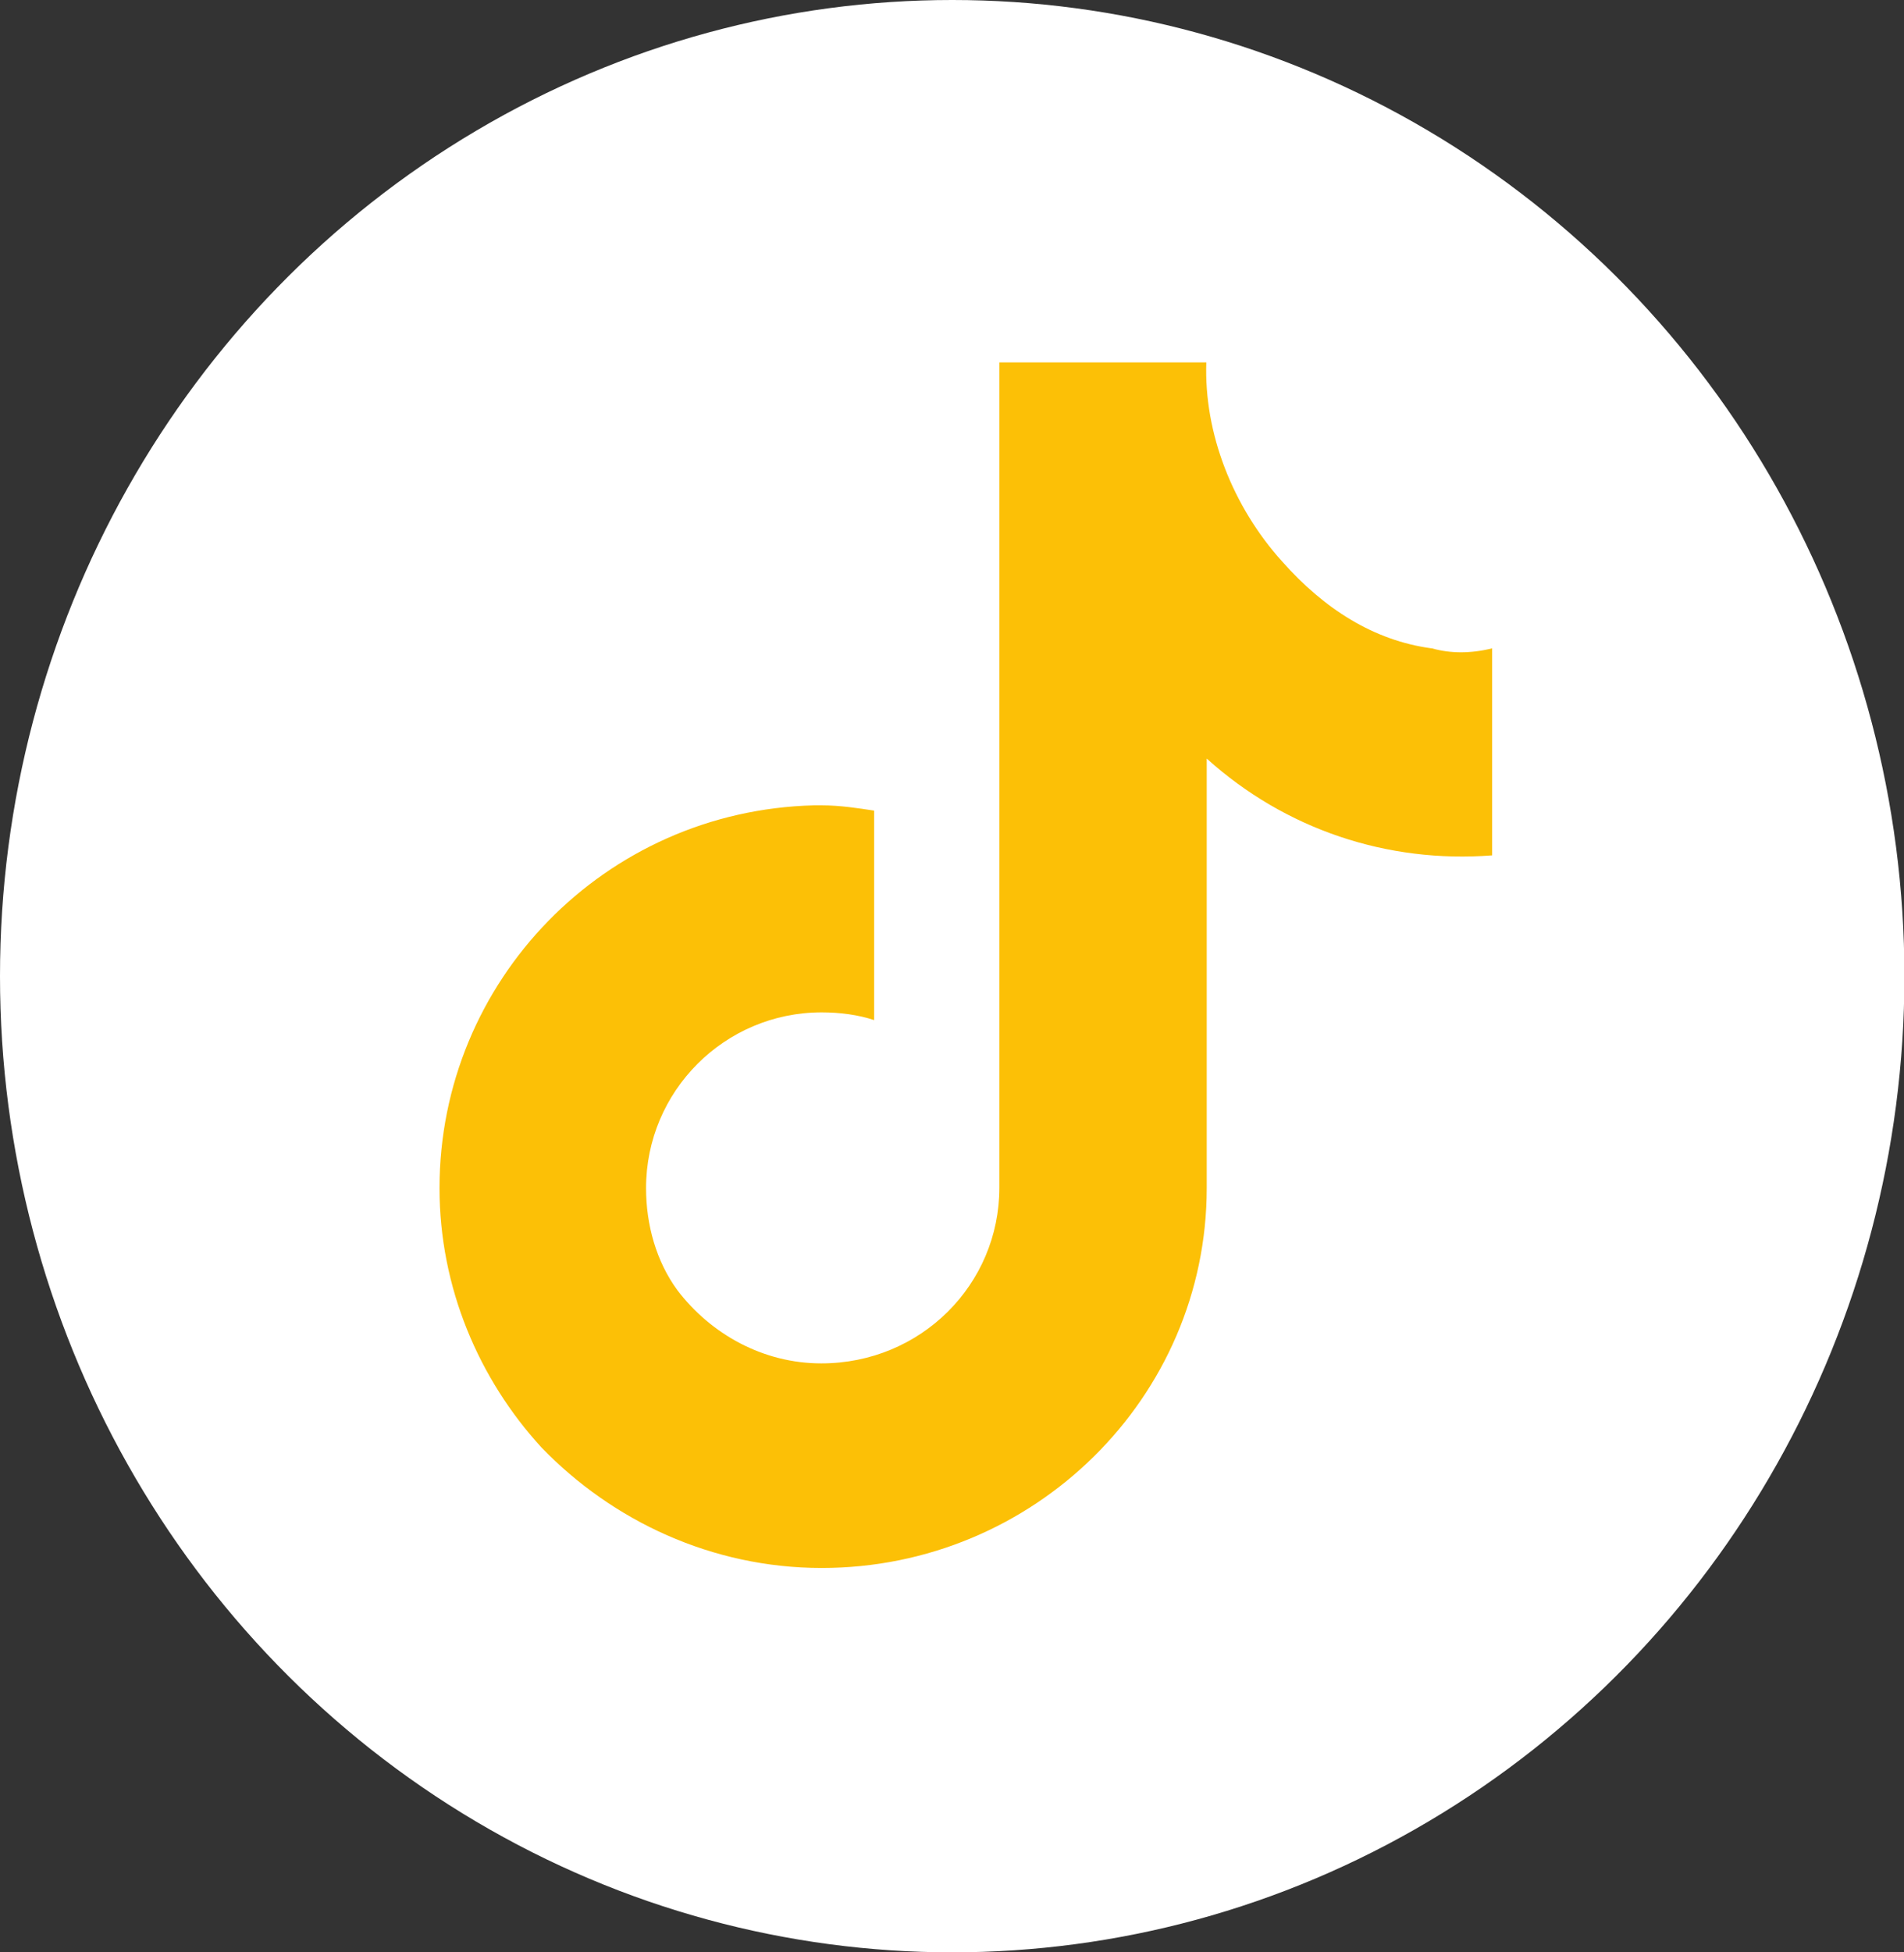 <?xml version="1.0" encoding="UTF-8"?>
<svg id="Livello_2" data-name="Livello 2" xmlns="http://www.w3.org/2000/svg" viewBox="0 0 46.83 48">
  <rect x="0" y="0" width="46.83" height="48" fill="#333333" stroke="none"/>
  <g id="Livello_1-2" data-name="Livello 1">
    <g>
      <ellipse cx="23.42" cy="24" rx="23.42" ry="24" style="fill: #fff;"/>
      <path d="m35.21,15.94c-1.42-.19-2.64-.97-3.67-2.13-1.22-1.35-1.93-3.16-1.87-4.9h-5.09v20.29c0,2.38-1.93,4.32-4.38,4.32-1.42,0-2.71-.71-3.54-1.8-.52-.71-.77-1.61-.77-2.51,0-2.38,1.93-4.32,4.32-4.32.45,0,.9.06,1.29.19v-5.15c-.39-.06-.84-.13-1.29-.13h-.19c-5.15.13-9.21,4.32-9.21,9.41,0,2.45.97,4.7,2.51,6.38,1.74,1.8,4.19,2.96,6.89,2.96,5.22,0,9.47-4.19,9.47-9.34v-10.56c1.93,1.74,4.44,2.58,7.02,2.38v-5.09c-.52.13-1.03.13-1.48,0Z" style="fill: #fcc006; fill-rule: evenodd;"/>
    </g>
  </g>
</svg>